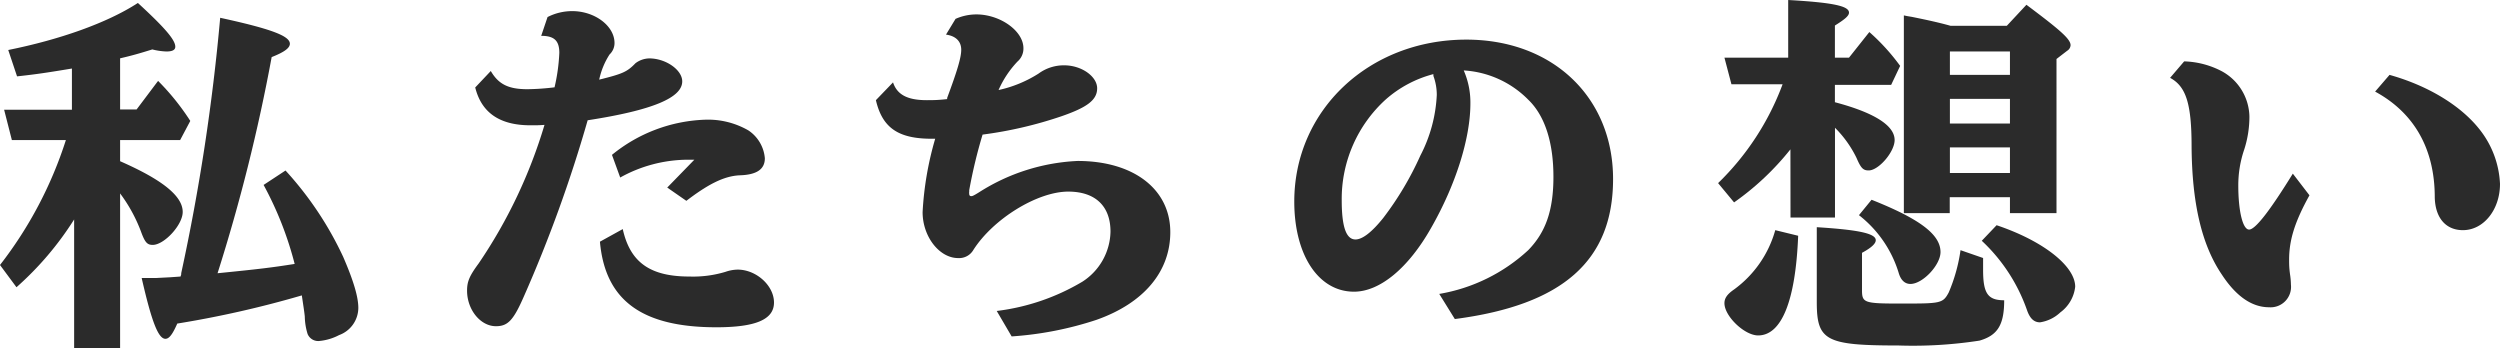 <svg xmlns="http://www.w3.org/2000/svg" viewBox="0 0 303.49 42.3"><defs><style>.cls-1{fill:#2b2b2b;}</style></defs><title>アセット 6</title><g id="レイヤー_2" data-name="レイヤー 2"><g id="デザイン"><path class="cls-1" d="M1.44,17,.5,13.32H8.73v-5C6,8.77,4.59,9,2.07,9.27L1,6.07C7.25,4.81,13,2.79,16.74.36c3.33,3.06,4.54,4.5,4.54,5.31,0,.4-.36.58-1.08.58A7.93,7.93,0,0,1,18.49,6c-1.57.49-2.52.76-3.91,1.08v6.21h2l2.61-3.47a29.3,29.3,0,0,1,3.91,4.86L21.87,17H14.58v2.57c5.13,2.25,7.6,4.23,7.6,6.16,0,1.58-2.25,4-3.64,4-.68,0-.95-.31-1.44-1.66a18.74,18.74,0,0,0-2.52-4.59V42.3H9V26.64a38.22,38.22,0,0,1-7,8.23l-2-2.7A49,49,0,0,0,8,17ZM22,33.3l0-.14a251.35,251.35,0,0,0,4.73-31c6.21,1.35,8.46,2.21,8.46,3.15,0,.5-.63,1-2.21,1.62a216.26,216.26,0,0,1-6.57,26.24c5-.5,6.53-.68,9.36-1.13A41.71,41.71,0,0,0,32,22.45l2.66-1.75a41.32,41.32,0,0,1,7,10.48c1.3,3,1.84,4.91,1.84,6.21a3.54,3.54,0,0,1-2.34,3.29,6.41,6.41,0,0,1-2.47.72,1.39,1.39,0,0,1-1.35-.86A7.59,7.59,0,0,1,37,38.43c-.05-.54-.18-1.35-.36-2.57a124.61,124.61,0,0,1-15.12,3.42c-.59,1.35-1,1.85-1.44,1.85-.86,0-1.67-2.07-2.88-7.38.85,0,1.48,0,1.71,0l1.75-.09,1.26-.09Z"/><path class="cls-1" d="M66.47,2.07a6.58,6.58,0,0,1,3-.72c2.74,0,5.13,1.8,5.13,3.87A1.9,1.9,0,0,1,74,6.61a9.09,9.09,0,0,0-1.26,3.06c2.88-.72,3.38-.94,4.41-2a2.89,2.89,0,0,1,1.67-.58c2,0,4,1.39,4,2.79,0,2-3.65,3.51-11.48,4.72A166.11,166.11,0,0,1,63.59,36c-1.26,2.88-1.94,3.6-3.38,3.6-1.89,0-3.51-2-3.51-4.32,0-1.08.27-1.76,1.4-3.29a60.74,60.74,0,0,0,8-16.83c-.63.05-.94.05-1.71.05-3.73,0-5.94-1.53-6.7-4.59l1.89-2c.94,1.62,2.16,2.21,4.45,2.21a29.91,29.91,0,0,0,3.29-.23,22.62,22.62,0,0,0,.58-4.18c0-1.49-.63-2.07-2.2-2.07ZM75.6,27.81c.9,4.05,3.33,5.76,8.1,5.76A13.59,13.59,0,0,0,88.07,33a4.7,4.7,0,0,1,1.48-.27c2.25,0,4.41,1.93,4.41,4s-2.25,3-7,3c-9,0-13.5-3.24-14.13-10.39Zm8.69-8.42c-.45,0-.86,0-1,0a17,17,0,0,0-8,2.16l-1-2.75a18.87,18.87,0,0,1,11.34-4.27,9.82,9.82,0,0,1,5.22,1.3,4.51,4.51,0,0,1,2,3.38c0,1.35-1,2-3,2.07s-4,1.17-6.53,3.1L81,22.77Z"/><path class="cls-1" d="M116,2.29a6.26,6.26,0,0,1,2.53-.54c2.88,0,5.71,2,5.71,4.1a2.07,2.07,0,0,1-.72,1.62,12.14,12.14,0,0,0-2.3,3.46,14.93,14.93,0,0,0,4.86-2,5.19,5.19,0,0,1,3.11-1c2.11,0,4,1.35,4,2.79s-1.26,2.34-4.41,3.42a49.39,49.39,0,0,1-9.5,2.2,61,61,0,0,0-1.62,6.75v.18a.76.76,0,0,0,0,.27c0,.18.09.27.23.27s.22,0,1-.49a24.22,24.22,0,0,1,11.93-3.78c6.79,0,11.25,3.42,11.25,8.64,0,4.81-3.24,8.64-9,10.66a41.55,41.55,0,0,1-10.26,2L121,37.75a26.63,26.63,0,0,0,10.39-3.55,7.39,7.39,0,0,0,3.42-6.08c0-3.1-1.84-4.86-5.13-4.86-3.73,0-9.09,3.29-11.51,7.07a2,2,0,0,1-1.85,1c-2.29,0-4.32-2.61-4.32-5.58a38.89,38.89,0,0,1,1.53-8.91c-4.36.09-6.39-1.21-7.2-4.68L108.41,10c.49,1.49,1.75,2.16,4.09,2.16.67,0,1.35,0,2.48-.13l0-.14c1.22-3.28,1.71-4.9,1.71-5.85s-.58-1.66-1.85-1.84Z"/><path class="cls-1" d="M174.72,35.68a21.08,21.08,0,0,0,10.8-5.31c2.11-2.16,3.06-4.81,3.06-8.91s-1-7.38-3.06-9.36a12,12,0,0,0-7.83-3.55,9.7,9.7,0,0,1,.81,4c0,4.23-1.76,9.85-4.77,15.12-2.75,4.86-6.21,7.74-9.36,7.74-4.32,0-7.25-4.46-7.25-10.94,0-11.11,9.09-19.66,20.88-19.66,10.49,0,17.82,7,17.82,16.92s-6.12,15.3-19.21,17Zm-6.48-23.62a16.3,16.3,0,0,0-5.36,12.24c0,3.24.54,4.77,1.67,4.77.85,0,2-.9,3.37-2.61a38.05,38.05,0,0,0,4.5-7.56,17.72,17.72,0,0,0,2-7.38,6.66,6.66,0,0,0-.41-2.3s0,0,0-.09S174,9,174,9A14.14,14.14,0,0,0,168.24,12.06Z"/><path class="cls-1" d="M217.35,18.13a32.84,32.84,0,0,1-6.84,6.44l-1.94-2.34a32.45,32.45,0,0,0,7.83-12h-6.21L209.34,7h7.74V0c5.4.31,7.38.72,7.38,1.53,0,.4-.5.81-1.71,1.57V7h1.71l2.47-3.11A25.27,25.27,0,0,1,230.67,8l-1.09,2.3h-6.83v2.11C227.56,13.68,230,15.25,230,17c0,1.44-1.94,3.69-3.15,3.69-.67,0-.94-.27-1.48-1.53a13.46,13.46,0,0,0-2.61-3.65V26.41h-5.4Zm.94,10.49c-.31,7.87-2,12.1-4.86,12.1-1.66,0-4.09-2.34-4.09-3.91,0-.59.31-1.08,1.17-1.67a13.34,13.34,0,0,0,5-7.2Zm22.45,2.7c0,.63,0,1.12,0,1.44,0,2.88.58,3.69,2.56,3.69,0,3-.81,4.27-3,4.9a52.84,52.84,0,0,1-9.85.59c-8.82,0-9.9-.59-9.9-5.27V27.58c5.13.32,7.16.77,7.16,1.58,0,.4-.5.9-1.67,1.53v4.5c0,1.57.22,1.66,4.68,1.66,4.86,0,5.13,0,5.85-1.35A20.21,20.21,0,0,0,238,30.37ZM227.2,24.25c5.89,2.34,8.37,4.23,8.37,6.35,0,1.57-2.16,3.87-3.65,3.87-.67,0-1.17-.45-1.43-1.35a14.07,14.07,0,0,0-4.82-7Zm9.49-.31v1.93h-5.57v-24l.44.09.54.09c1.53.31,3.24.67,4.68,1.08h6.84L246,.58c4,3,5.36,4.14,5.36,4.91a.84.84,0,0,1-.41.67l-1.3,1V25.87H244V23.94ZM244,6.25h-7.29V9.09H244ZM244,12h-7.29v3H244Zm0,5.89h-7.29V21H244Zm-1.62,9.45c5.63,1.89,9.54,4.95,9.54,7.47a4.47,4.47,0,0,1-1.8,3.11,4.6,4.6,0,0,1-2.47,1.21c-.72,0-1.22-.45-1.58-1.48a21,21,0,0,0-5.49-8.42Z"/><path class="cls-1" d="M280.36,23.71c-1.8,3.24-2.47,5.45-2.47,7.83,0,.5,0,1,.13,1.89a9.18,9.18,0,0,1,.09,1.13,2.48,2.48,0,0,1-2.65,2.74c-2.07,0-4-1.3-5.76-4-2.43-3.6-3.6-8.64-3.65-15.52,0-5.18-.67-7.29-2.61-8.33l1.71-2a10.46,10.46,0,0,1,4.59,1.21,6.4,6.4,0,0,1,3.33,5.49,13,13,0,0,1-.63,4,13.44,13.44,0,0,0-.72,4.37c0,3.1.54,5.35,1.31,5.35s2.56-2.34,5.31-6.79Zm9.72-14.62c4.64,1.3,8.6,3.69,10.89,6.57a11.45,11.45,0,0,1,2.52,6.66c0,3.15-2,5.62-4.5,5.62-2.07,0-3.37-1.48-3.42-4,0-5.89-2.52-10.26-7.24-12.82Z"/></g></g></svg>